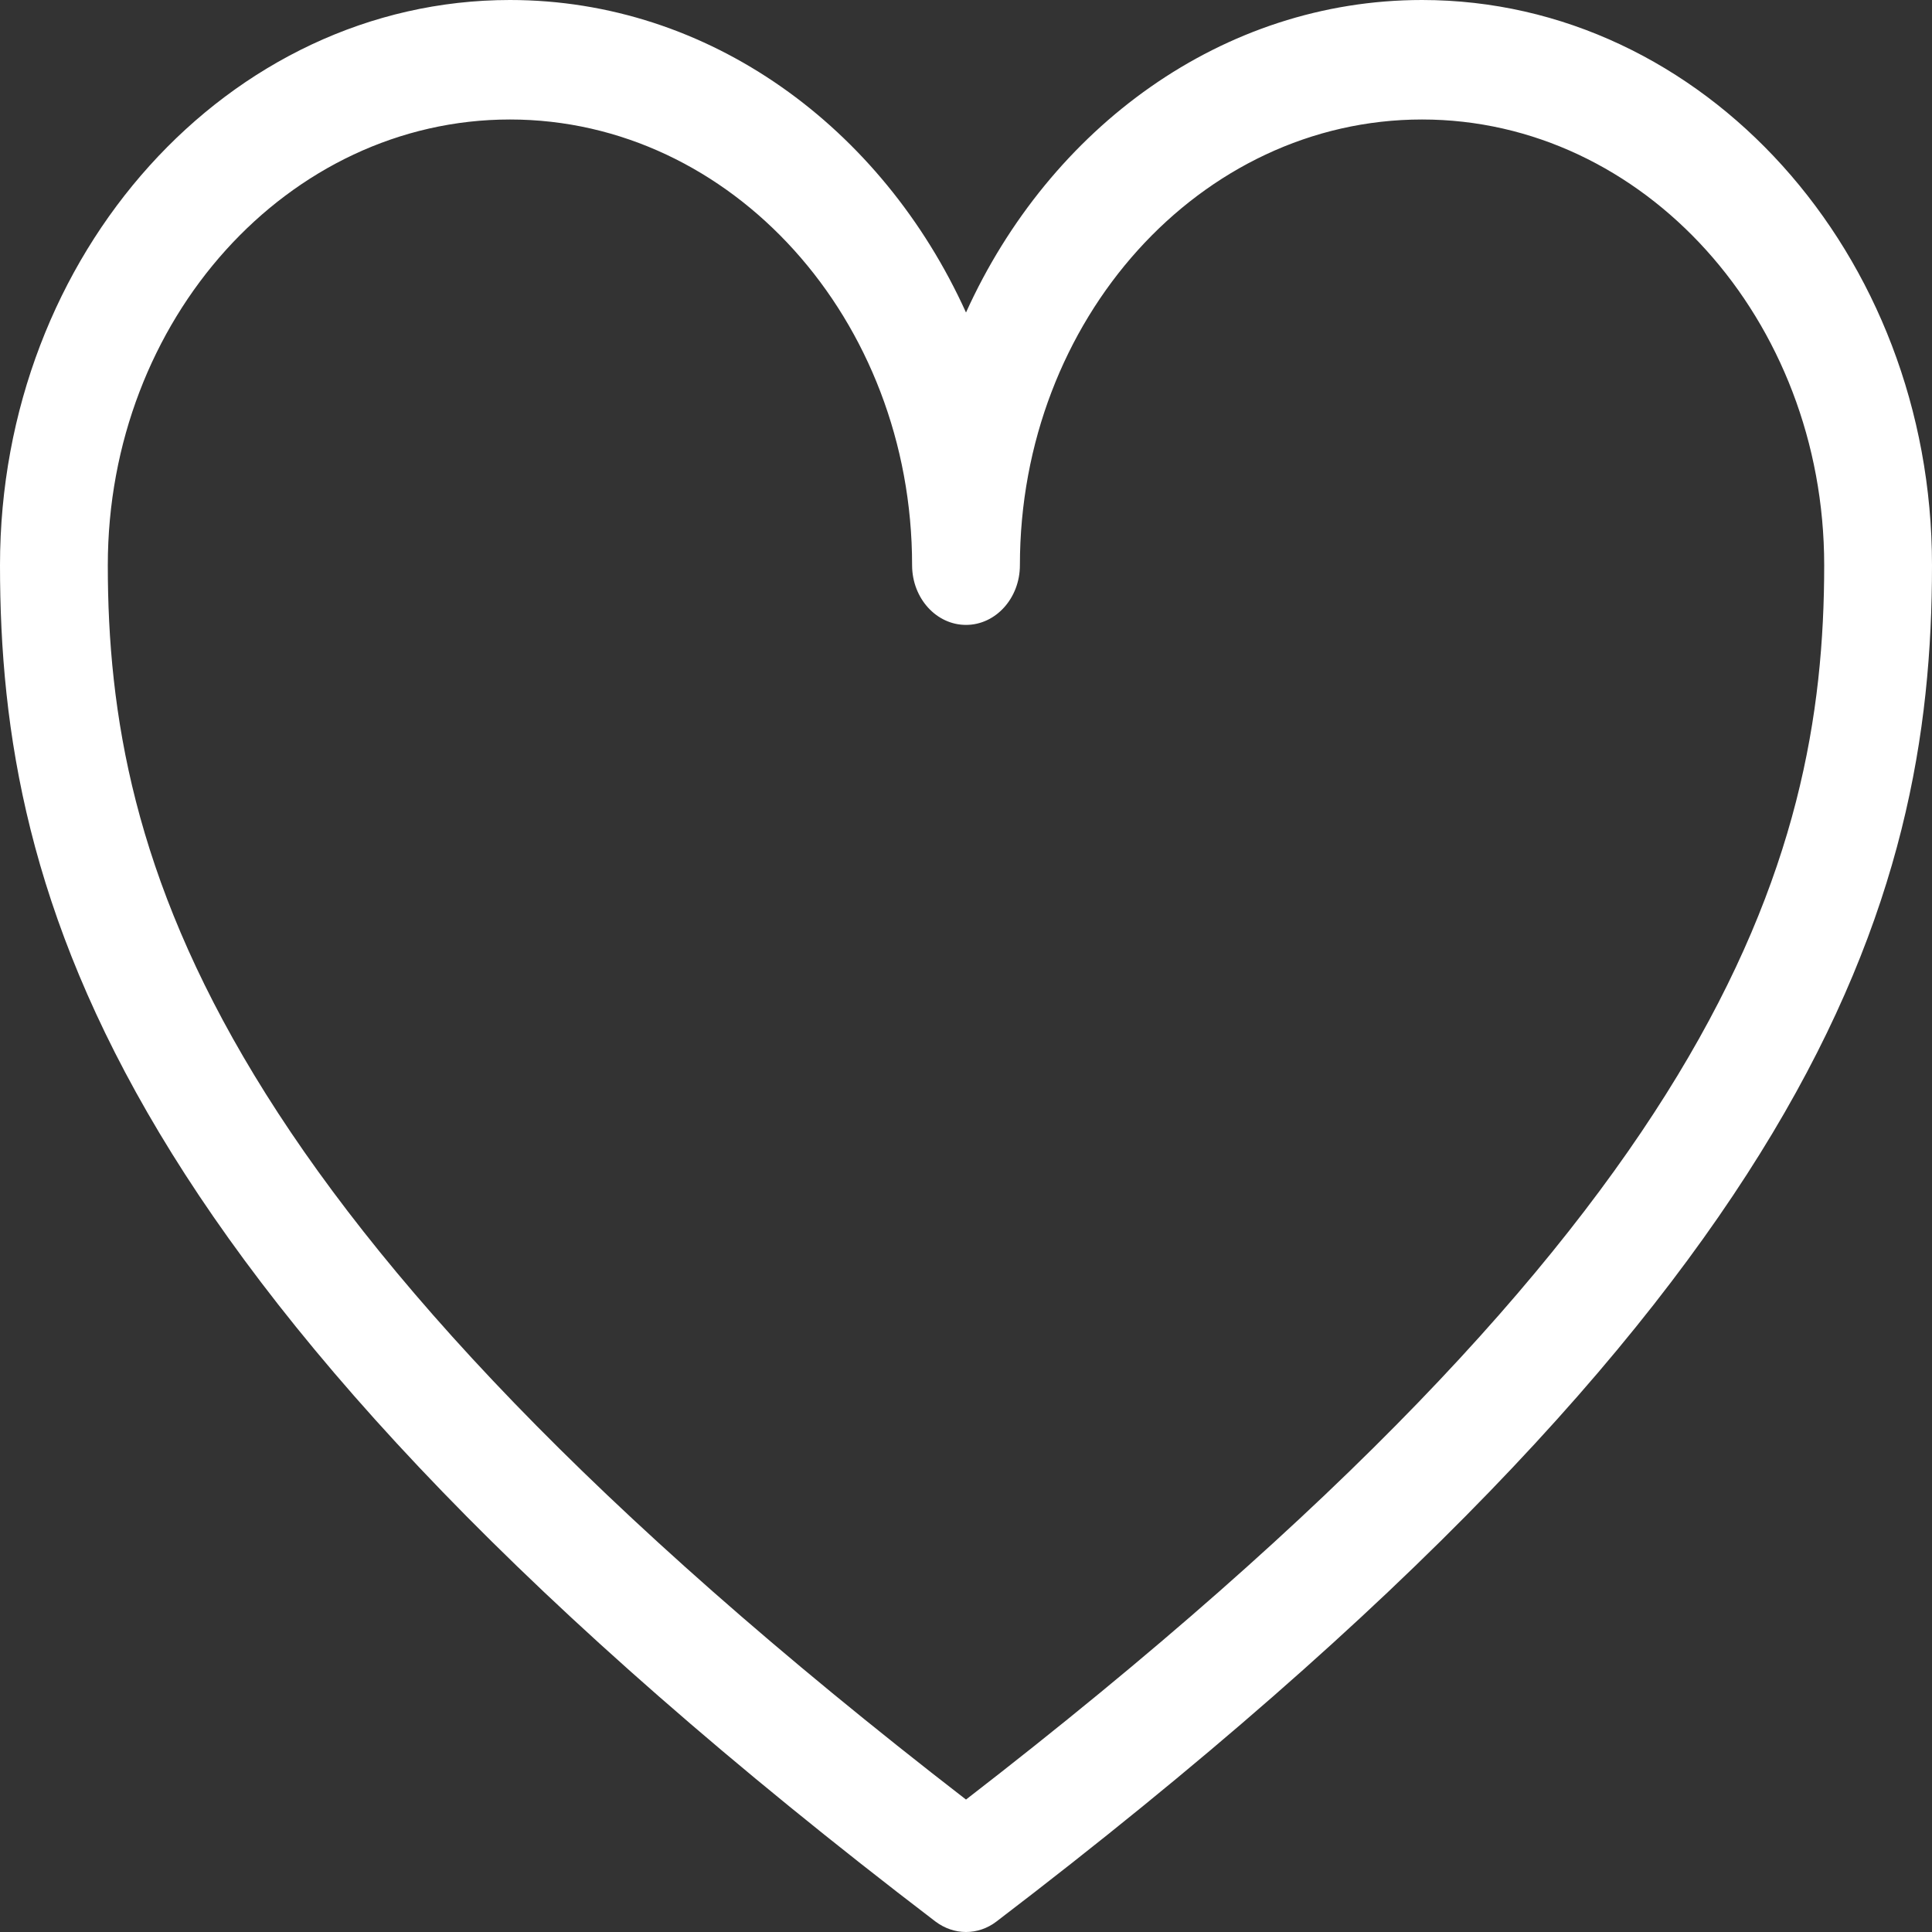 <svg width="20" height="20" viewBox="0 0 20 20" fill="none" xmlns="http://www.w3.org/2000/svg">
<rect x="0" y="0" width="20" height="20" fill="#333333" stroke="none"/>
<g clip-path="url(#clip0_112_5)">
<path d="M14.721 0C12.658 0 10.868 1.318 10 3.235C9.132 1.318 7.342 0 5.279 0C2.368 0 0 2.625 0 5.851C0 9.303 1.173 13.394 9.683 19.891C9.779 19.963 9.889 20 10 20C10.11 20 10.221 19.964 10.316 19.891C18.827 13.394 20 9.304 20 5.851C20 2.625 17.632 0 14.721 0ZM10 18.629C2.201 12.601 1.116 8.925 1.116 5.851C1.116 3.307 2.983 1.237 5.279 1.237C7.574 1.237 9.442 3.307 9.442 5.851V5.855C9.444 6.194 9.693 6.469 10 6.469C10.308 6.469 10.558 6.192 10.558 5.851C10.558 3.307 12.425 1.237 14.721 1.237C17.016 1.237 18.884 3.307 18.884 5.851C18.884 8.925 17.799 12.601 10 18.629Z" fill="white"/>
</g>
<defs>
<clipPath id="clip0_112_5">
<rect width="20" height="20" fill="white"/>
</clipPath>
</defs>
</svg>
